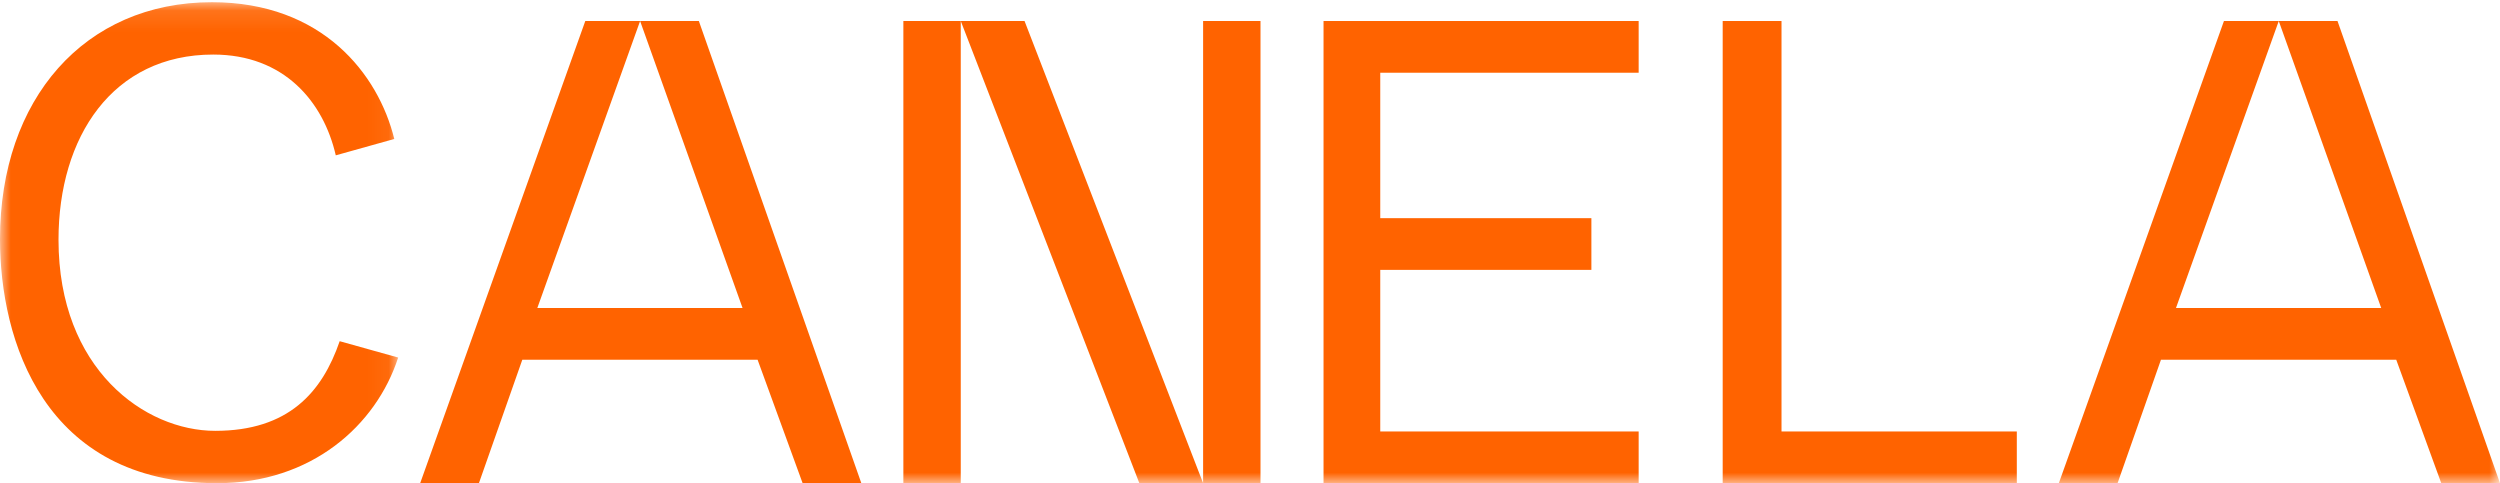 <svg width="119" height="23" viewBox="0 0 119 23" version="1.1" xmlns="http://www.w3.org/2000/svg" xmlns:xlink="http://www.w3.org/1999/xlink"> <defs> <polygon id="path-1" points="2.40506329e-05 0.105 18.953 0.105 18.953 23 2.40506329e-05 23"></polygon> <polygon id="path-3" points="0 23 119 23 119 0 0 0"></polygon> <polygon id="path-1" points="2.40506329e-05 0.105 18.953 0.105 18.953 23 2.40506329e-05 23"></polygon><polygon id="path-3" points="0 23 119 23 119 0 0 0"></polygon></defs> <g id="Page-1" stroke="none" stroke-width="1" fill="none" fill-rule="evenodd"> <g id="logo_canela_naranja" fill="none"> <g id="Group-11" fill="none"> <g id="Group-3" fill="none"> <mask id="mask-2" fill="#FFFFFF"> <use xlink:href="#path-1" fill="#FFFFFF"></use> </mask> <g id="Clip-2" fill="none"></g> <path d="M2.40506329e-05,11.381 C2.40506329e-05,4.715 4.023,0.105 10.088,0.105 C15.348,0.105 18.01,3.531 18.768,6.615 L15.983,7.394 C15.395,4.84 13.523,2.597 10.15,2.597 C5.353,2.597 2.785,6.522 2.785,11.412 C2.785,17.58 6.901,20.508 10.243,20.508 C13.739,20.508 15.333,18.67 16.169,16.241 L18.953,17.019 C17.901,20.259 14.822,23 10.336,23 C2.074,23 2.40506329e-05,16.178 2.40506329e-05,11.381" id="Fill-1" fill="#FF6300" mask="url(#mask-2)"></path> </g> <polygon id="Fill-4" fill="#FF6300" points="27.86 1 30.469 1 25.576 14.662 35.346 14.662 30.469 1 33.265 1 41 23 38.205 23 36.061 17.123 24.862 17.123 22.796 23 20 23"></polygon> <mask id="mask-4" fill="#FFFFFF"> <use xlink:href="#path-3" fill="#FFFFFF"></use> </mask> <g id="Clip-7" fill="none"></g> <path d="M57.268,23 L60,23 L60,1 L57.268,1 L57.268,23 Z M45.732,1 L48.768,1 L57.268,23 L54.233,23 L45.732,1 Z M43,23 L45.732,23 L45.732,1 L43,1 L43,23 Z" id="Fill-6" fill="#FF6300" mask="url(#mask-4)"></path> <polygon id="Fill-8" fill="#FF6300" mask="url(#mask-4)" points="63 1 78 1 78 3.462 65.7 3.462 65.7 10.385 75.75 10.385 75.75 12.846 65.7 12.846 65.7 20.538 78 20.538 78 23 63 23"></polygon> <polygon id="Fill-9" fill="#FF6300" mask="url(#mask-4)" points="82 1 84.8 1 84.8 20.538 96 20.538 96 23 82 23"></polygon> <polygon id="Fill-10" fill="#FF6300" mask="url(#mask-4)" points="105.86 1 108.469 1 103.576 14.662 113.346 14.662 108.469 1 111.265 1 119 23 116.204 23 114.061 17.123 102.862 17.123 100.796 23 98 23"></polygon> </g> </g> </g> </svg>